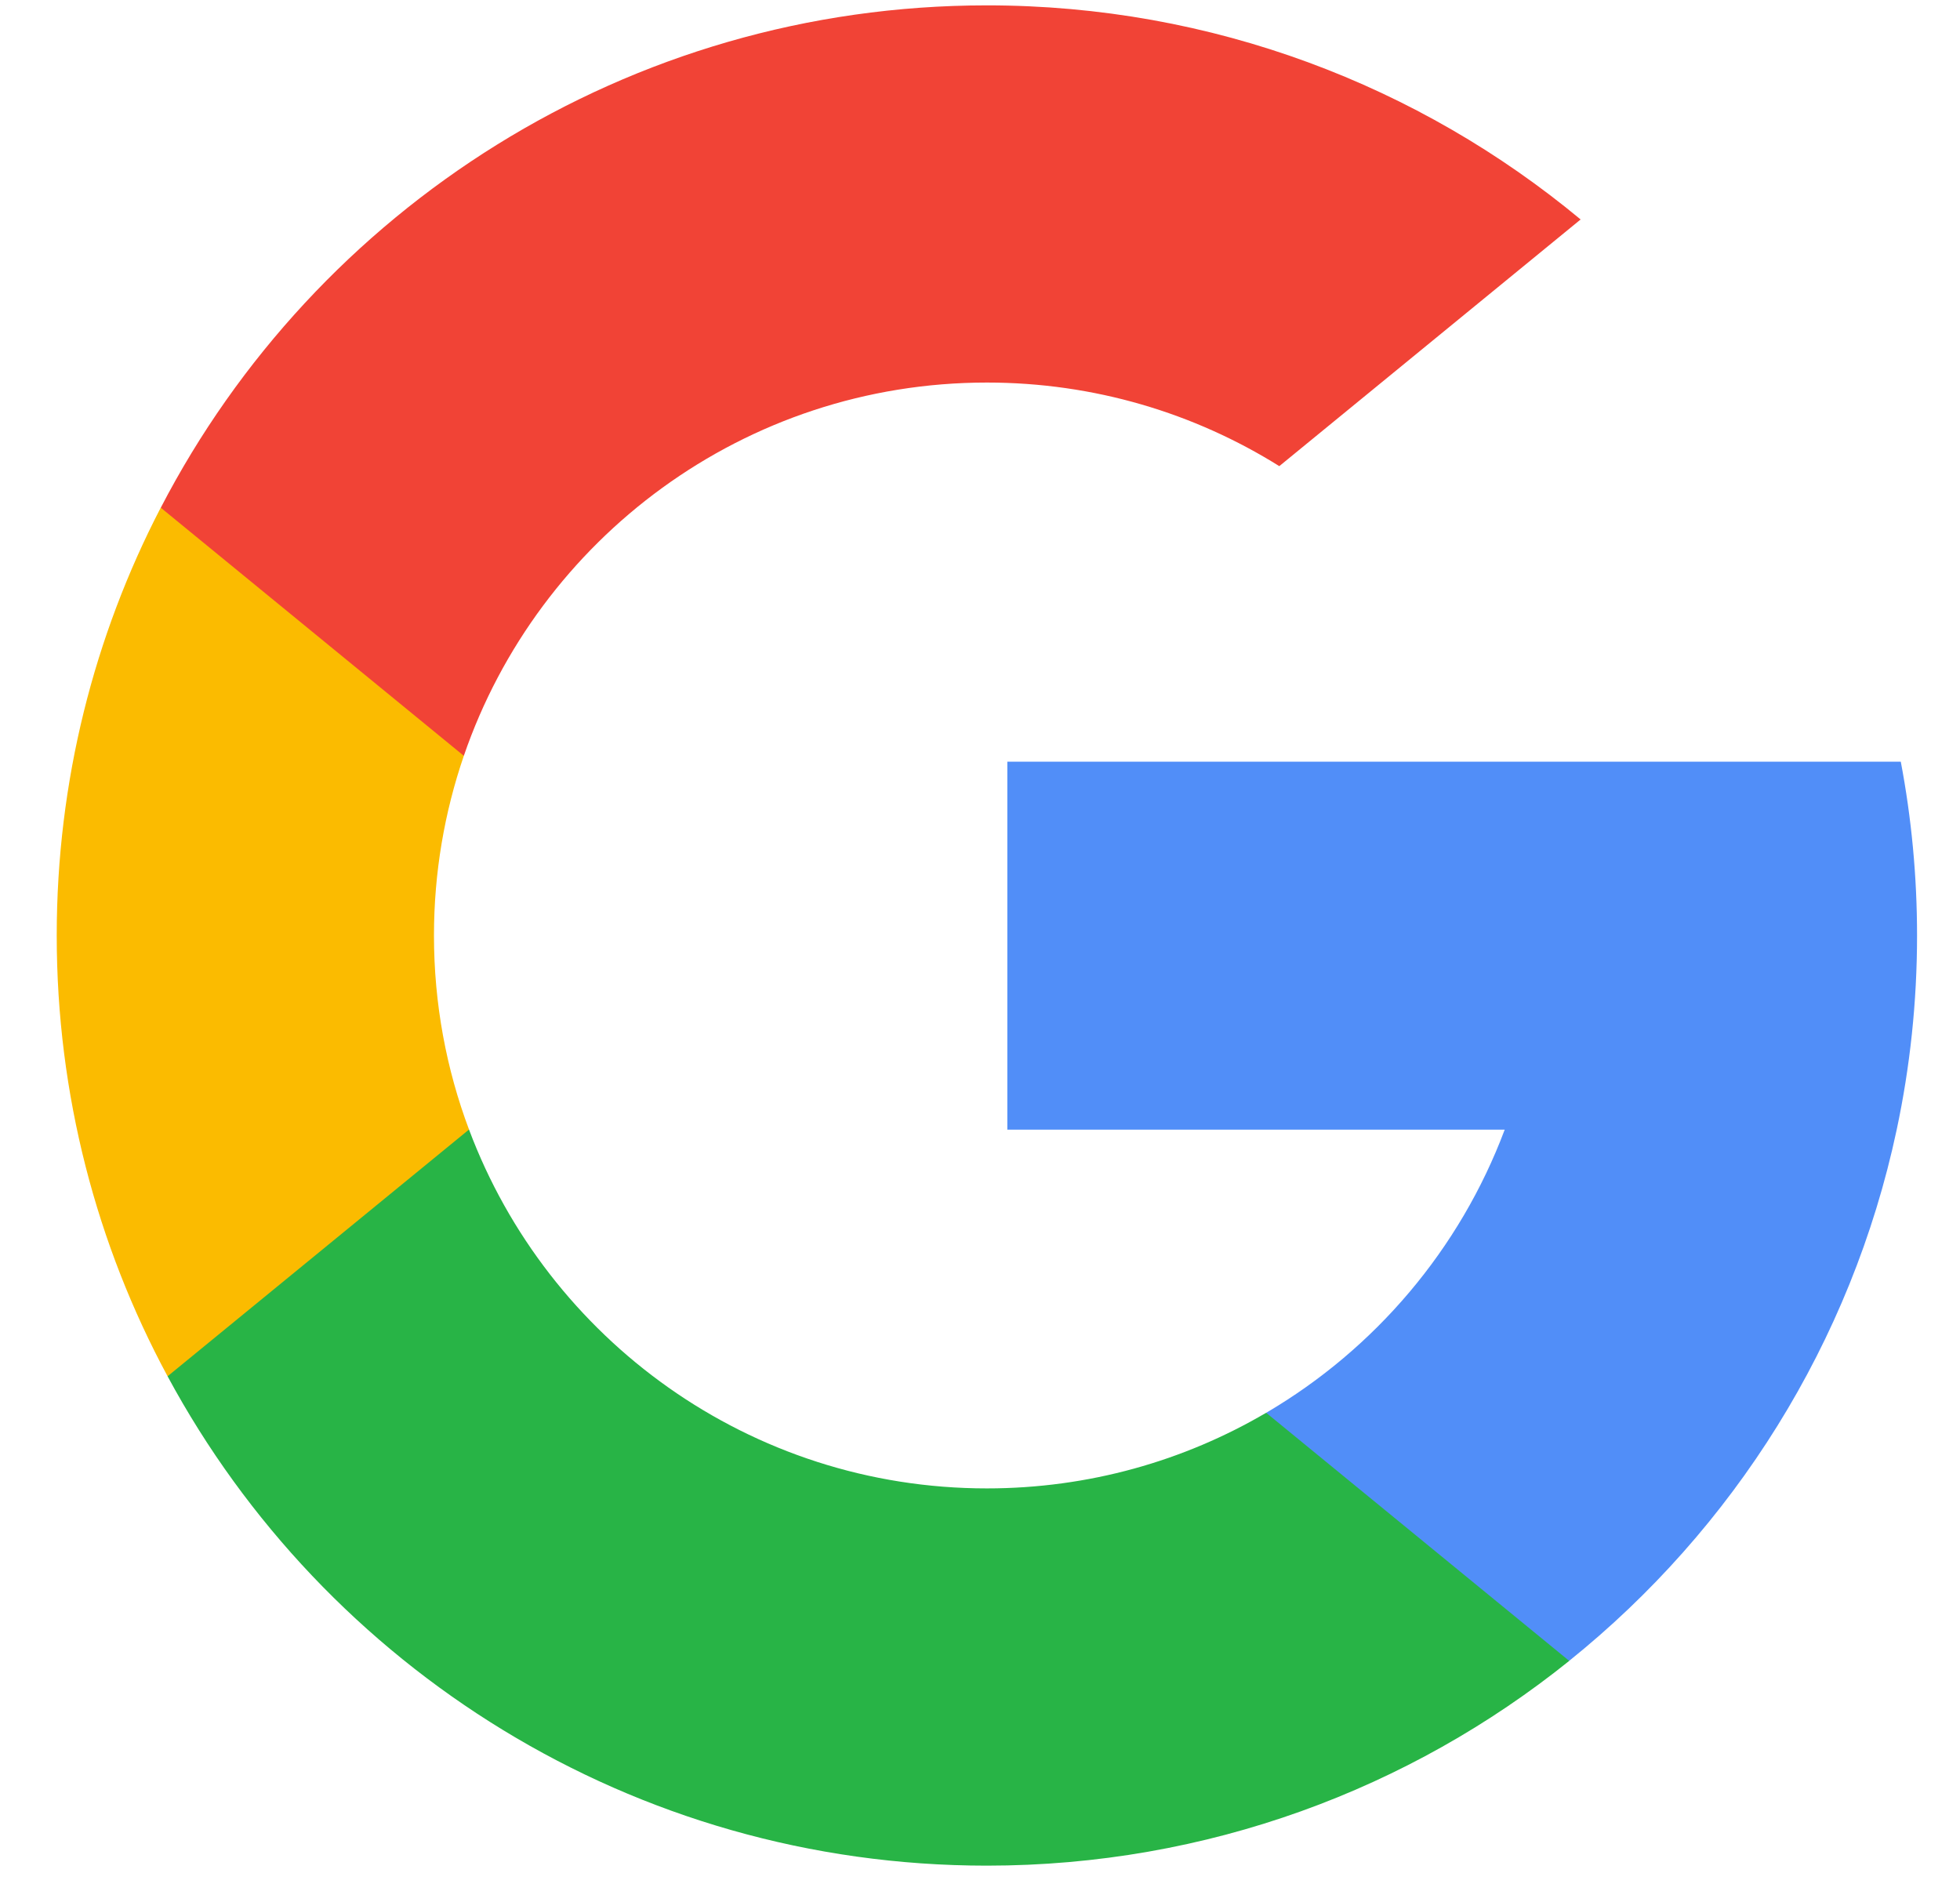 <svg width="34" height="33" viewBox="0 0 34 33" fill="none" xmlns="http://www.w3.org/2000/svg">
<g clip-path="url(#clip0_63_273)">
<path d="M8.136 19.594L7.013 23.787L2.907 23.874C1.68 21.599 0.984 18.995 0.984 16.228C0.984 13.552 1.635 11.029 2.788 8.807H2.789L6.444 9.477L8.046 13.111C7.711 14.088 7.528 15.136 7.528 16.228C7.528 17.412 7.743 18.547 8.136 19.594Z" fill="#FBBB00"/>
<path d="M32.973 13.213C33.158 14.189 33.255 15.197 33.255 16.228C33.255 17.383 33.133 18.51 32.902 19.596C32.116 23.295 30.064 26.525 27.221 28.81L27.22 28.809L22.616 28.575L21.965 24.507C23.851 23.401 25.325 21.669 26.102 19.596H17.474V13.213H26.228H32.973Z" fill="#518EF8"/>
<path d="M27.22 28.81L27.221 28.811C24.456 31.033 20.943 32.363 17.119 32.363C10.975 32.363 5.632 28.928 2.907 23.874L8.136 19.594C9.499 23.231 13.007 25.819 17.119 25.819C18.887 25.819 20.543 25.341 21.964 24.507L27.22 28.81Z" fill="#28B446"/>
<path d="M27.419 3.807L22.192 8.086C20.721 7.167 18.982 6.636 17.12 6.636C12.914 6.636 9.34 9.344 8.046 13.111L2.789 8.807H2.789C5.474 3.63 10.884 0.093 17.12 0.093C21.035 0.093 24.624 1.487 27.419 3.807Z" fill="#F14336"/>
</g>
<defs>
<clipPath id="clip0_63_273">
<rect width="32.27" height="32.27" fill="white" transform="translate(0.984 0.093)"/>
</clipPath>
</defs>
</svg>
